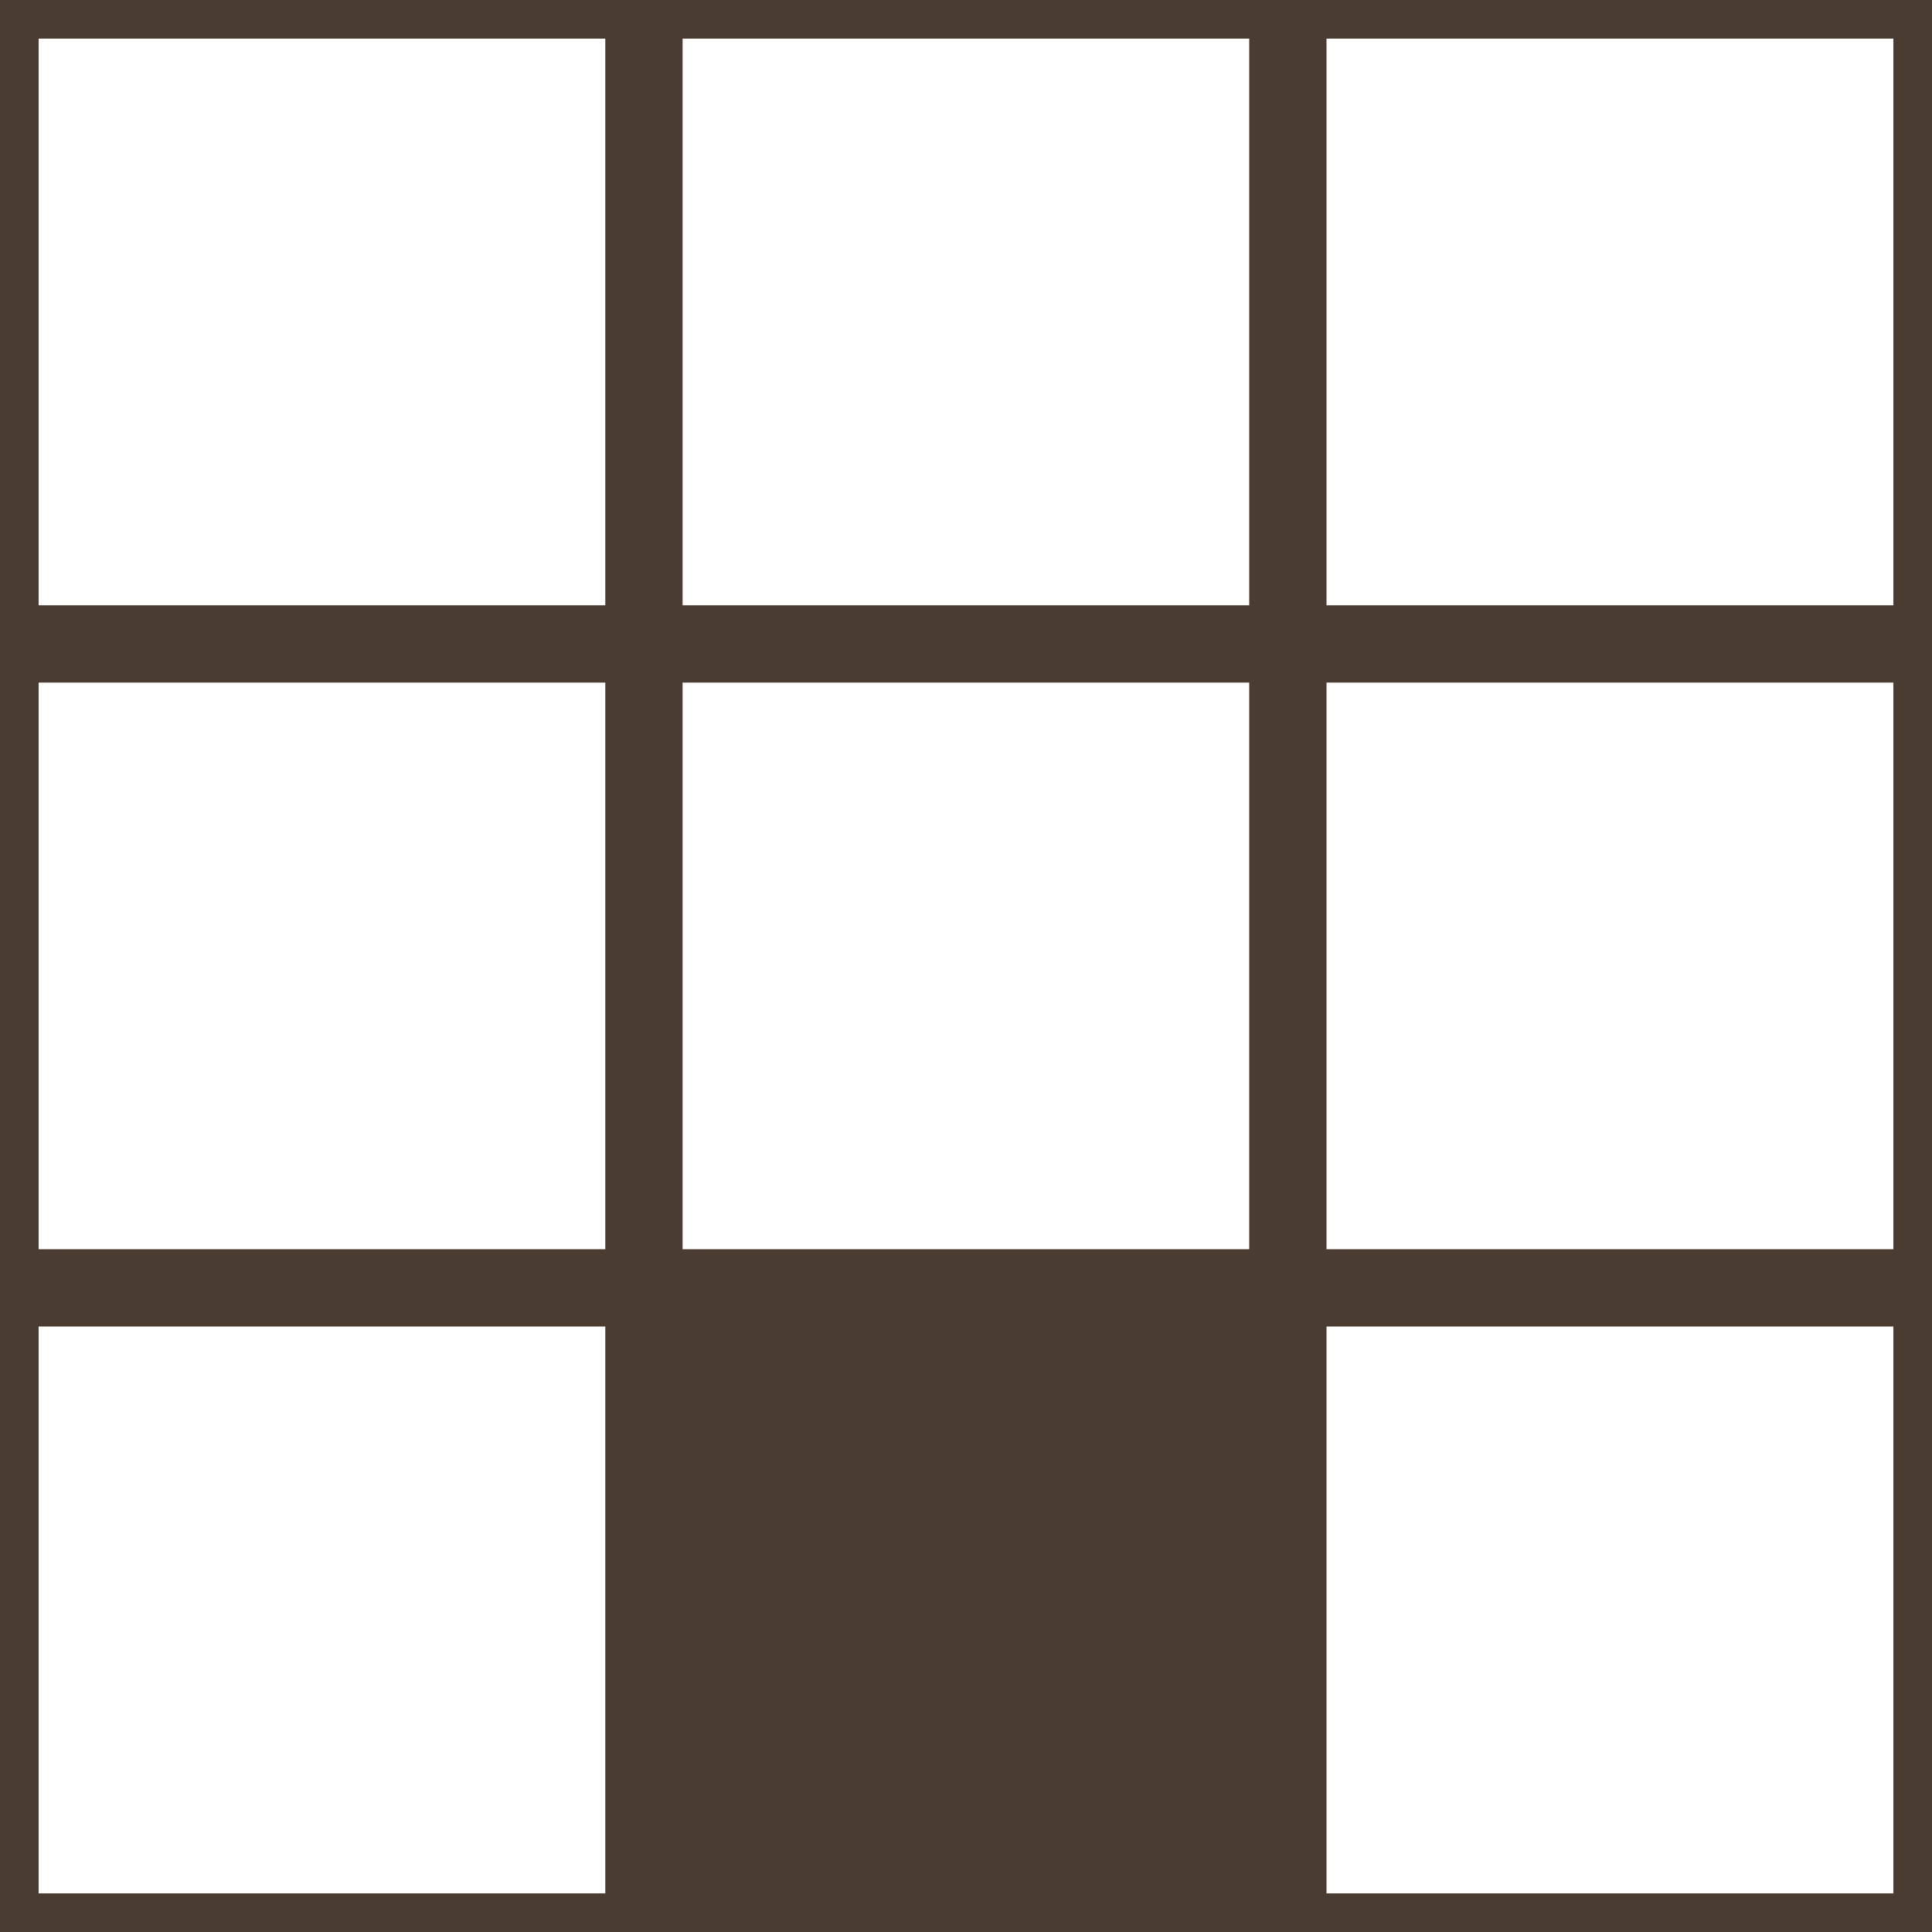 <svg width="100" height="100" viewBox="0 0 100 100" xmlns="http://www.w3.org/2000/svg">
  <!-- Fondo transparente -->
  <rect width="100" height="100" fill="none"/>

  <!-- Celdas de la grilla (solo el centro abajo está relleno) -->
  <rect x="0" y="0" width="100" height="100" fill="none" stroke="#4a3c31" stroke-width="4"/>
  <line x1="33.33" y1="0" x2="33.33" y2="100" stroke="#4a3c31" stroke-width="4"/>
  <line x1="66.66" y1="0" x2="66.66" y2="100" stroke="#4a3c31" stroke-width="4"/>
  <line x1="0" y1="33.33" x2="100" y2="33.33" stroke="#4a3c31" stroke-width="4"/>
  <line x1="0" y1="66.66" x2="100" y2="66.66" stroke="#4a3c31" stroke-width="4"/>

  <!-- Cuadro relleno en el centro inferior -->
  <rect x="33.33" y="66.66" width="33.33" height="33.33" fill="#4a3c31"/>
</svg>
